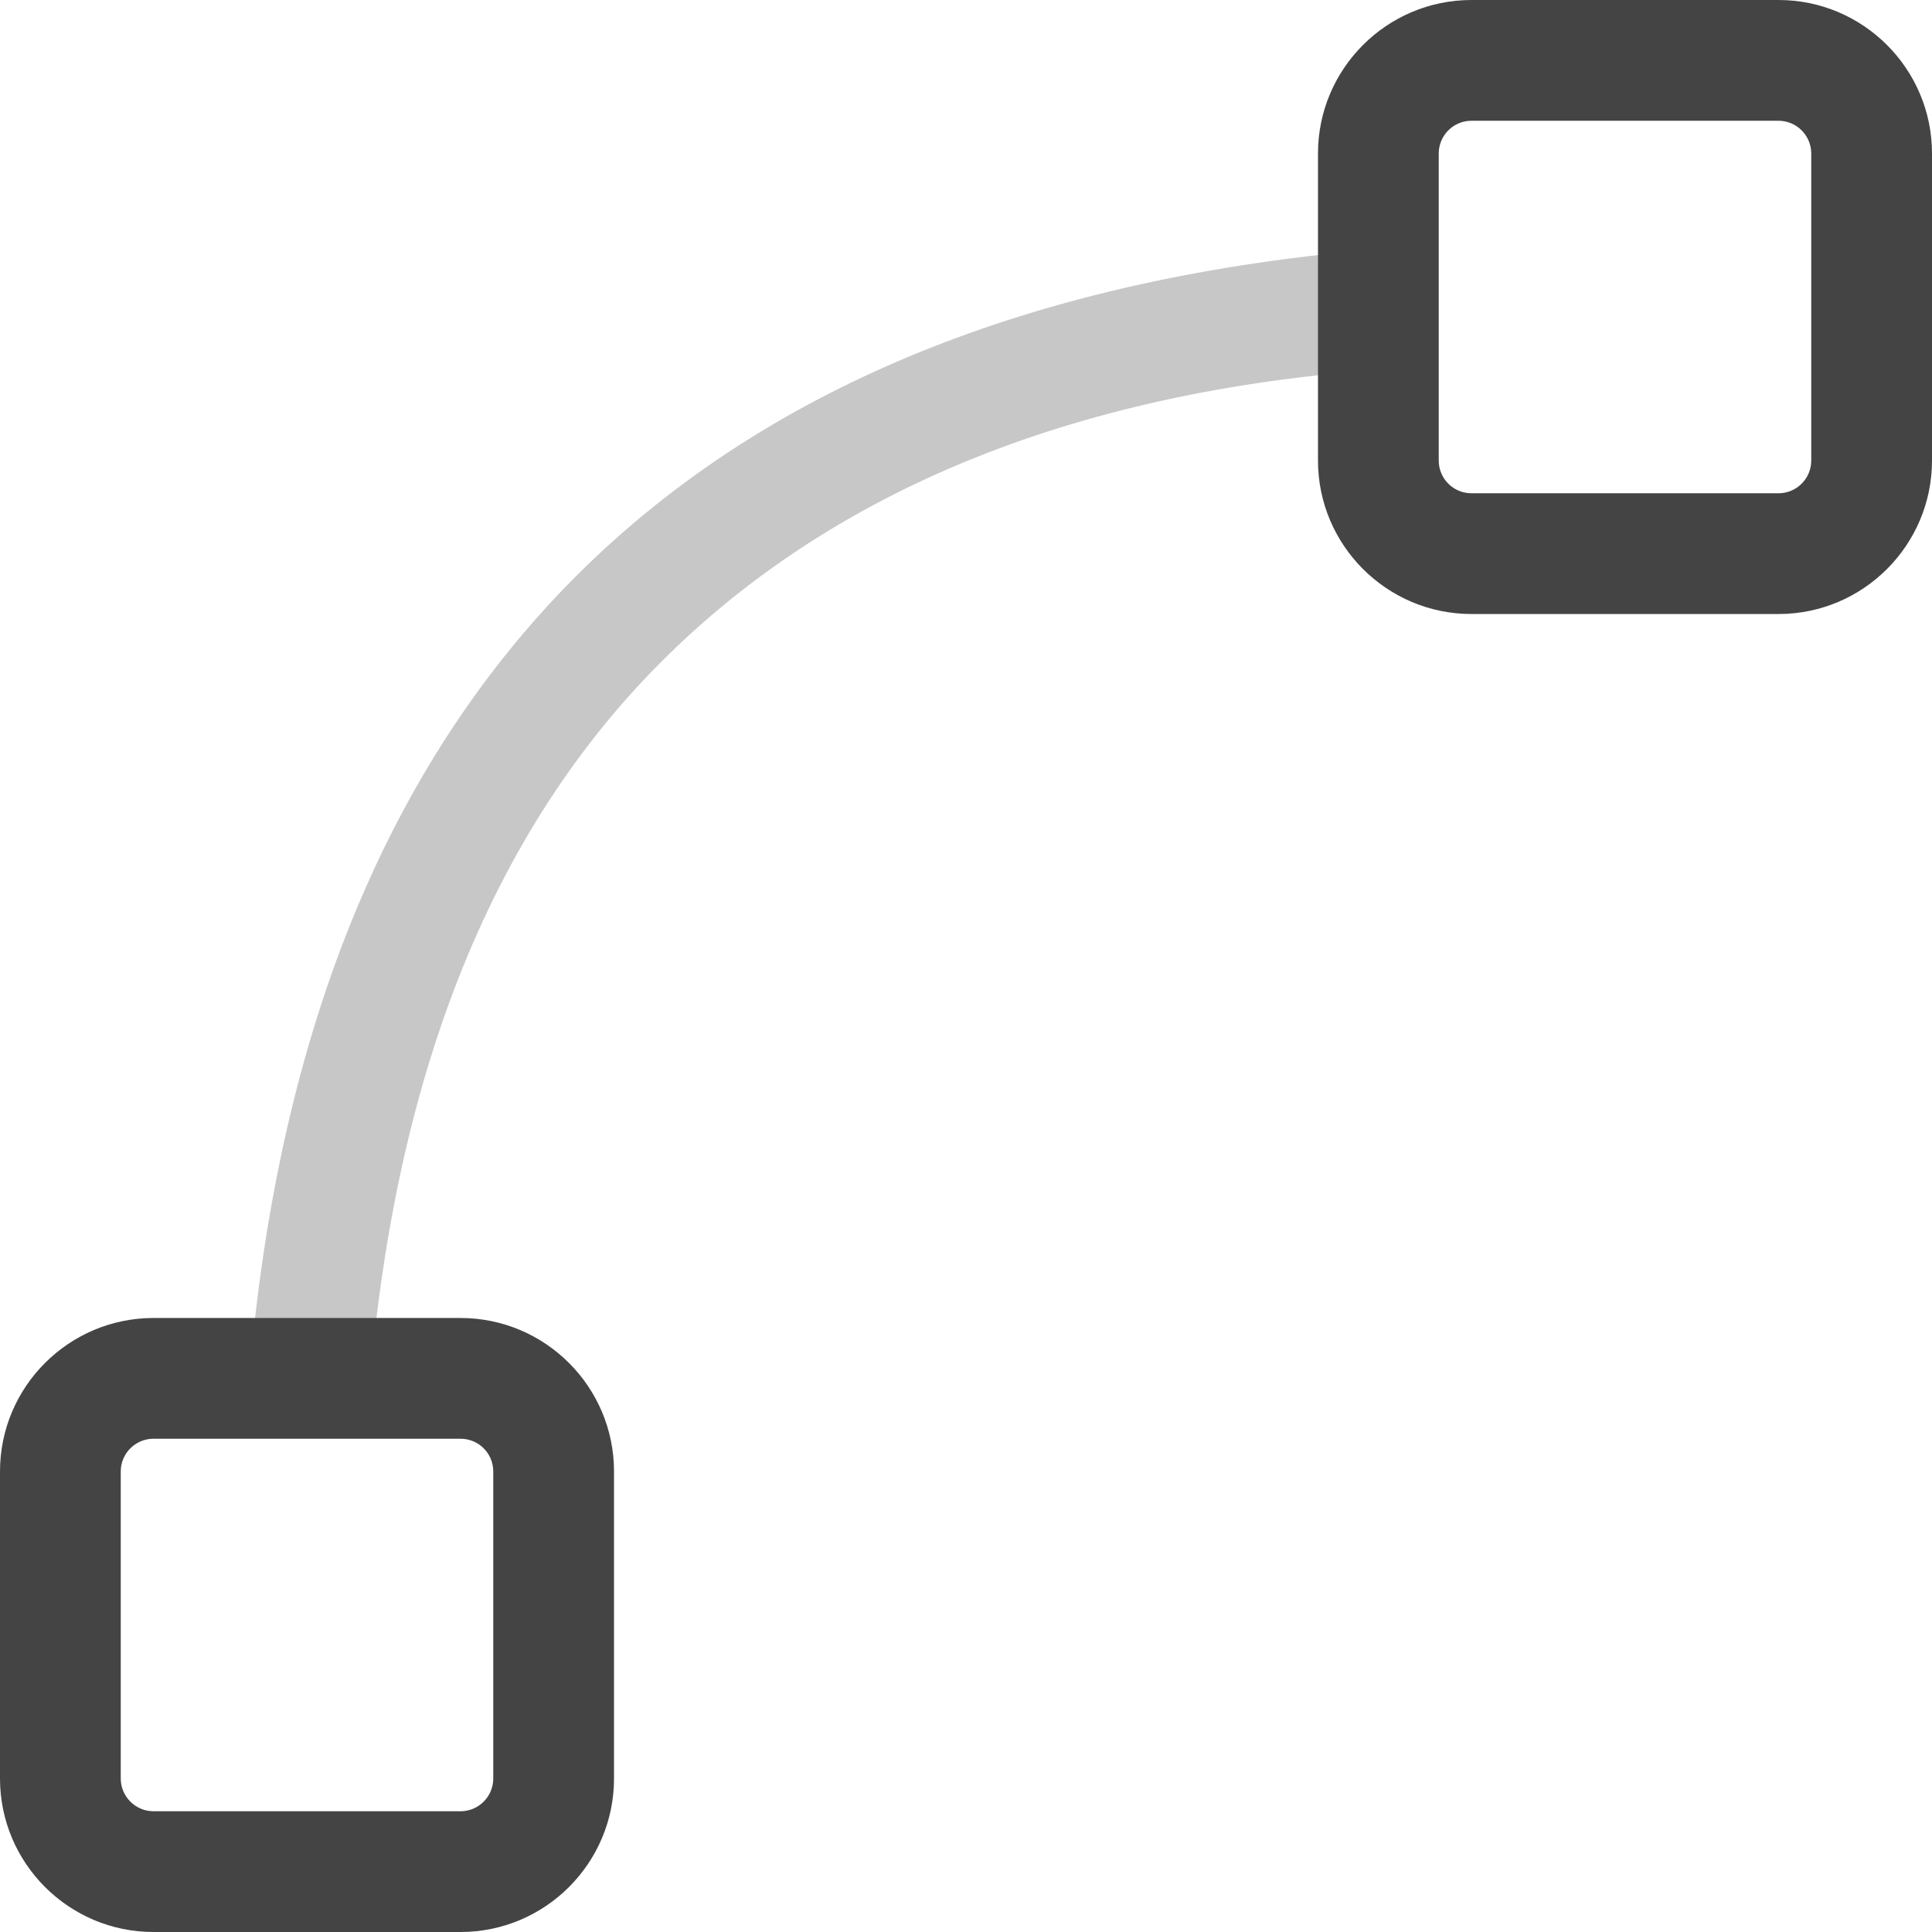 <svg xmlns="http://www.w3.org/2000/svg" style="fill-rule:evenodd;clip-rule:evenodd;stroke-linejoin:round;stroke-miterlimit:2" width="100%" height="100%" viewBox="0 0 16 16" xml:space="preserve">
 <defs>
  <style id="current-color-scheme" type="text/css">
   .ColorScheme-Text { color:#444444; } .ColorScheme-Highlight { color:#4285f4; } .ColorScheme-NeutralText { color:#ff9800; } .ColorScheme-PositiveText { color:#4caf50; } .ColorScheme-NegativeText { color:#f44336; }
  </style>
 </defs>
 <path style="fill:currentColor;fill-opacity:0.3;" class="ColorScheme-Text" d="M11.664,3.046c0.036,-0.367 0.105,-0.61 -0.054,-0.998c-2.918,0.21 -5.22,1.105 -6.839,2.723c-1.592,1.593 -2.484,3.847 -2.712,6.697c-0.039,0.493 0.962,0.483 1.003,-0.008c0.223,-2.632 1.041,-4.606 2.417,-5.982c1.411,-1.411 3.448,-2.277 6.185,-2.432Z"/>
 <path style="fill:currentColor;" class="ColorScheme-Text" d="M5.085,12.186c0,-0.701 -0.57,-1.271 -1.271,-1.271l-2.543,-0c-0.701,-0 -1.271,0.57 -1.271,1.271l0,2.543c0,0.701 0.57,1.271 1.271,1.271l2.543,0c0.701,0 1.271,-0.57 1.271,-1.271l0,-2.543Zm-1,0l0,2.543c0,0.149 -0.121,0.271 -0.271,0.271l-2.543,0c-0.149,0 -0.271,-0.122 -0.271,-0.271l0,-2.543c0,-0.15 0.122,-0.271 0.271,-0.271c0,-0 2.543,-0 2.543,-0c0.15,-0 0.271,0.121 0.271,0.271Zm11.915,-10.915c0,-0.701 -0.57,-1.271 -1.271,-1.271l-2.543,0c-0.701,0 -1.271,0.57 -1.271,1.271l-0,2.543c-0,0.701 0.57,1.271 1.271,1.271l2.543,0c0.701,0 1.271,-0.57 1.271,-1.271l0,-2.543Zm-1,0l0,2.543c0,0.15 -0.122,0.271 -0.271,0.271l-2.543,0c-0.15,0 -0.271,-0.121 -0.271,-0.271l-0,-2.543c-0,-0.149 0.121,-0.271 0.271,-0.271c0,0 2.543,0 2.543,0c0.149,0 0.271,0.122 0.271,0.271Z"/>
</svg>
